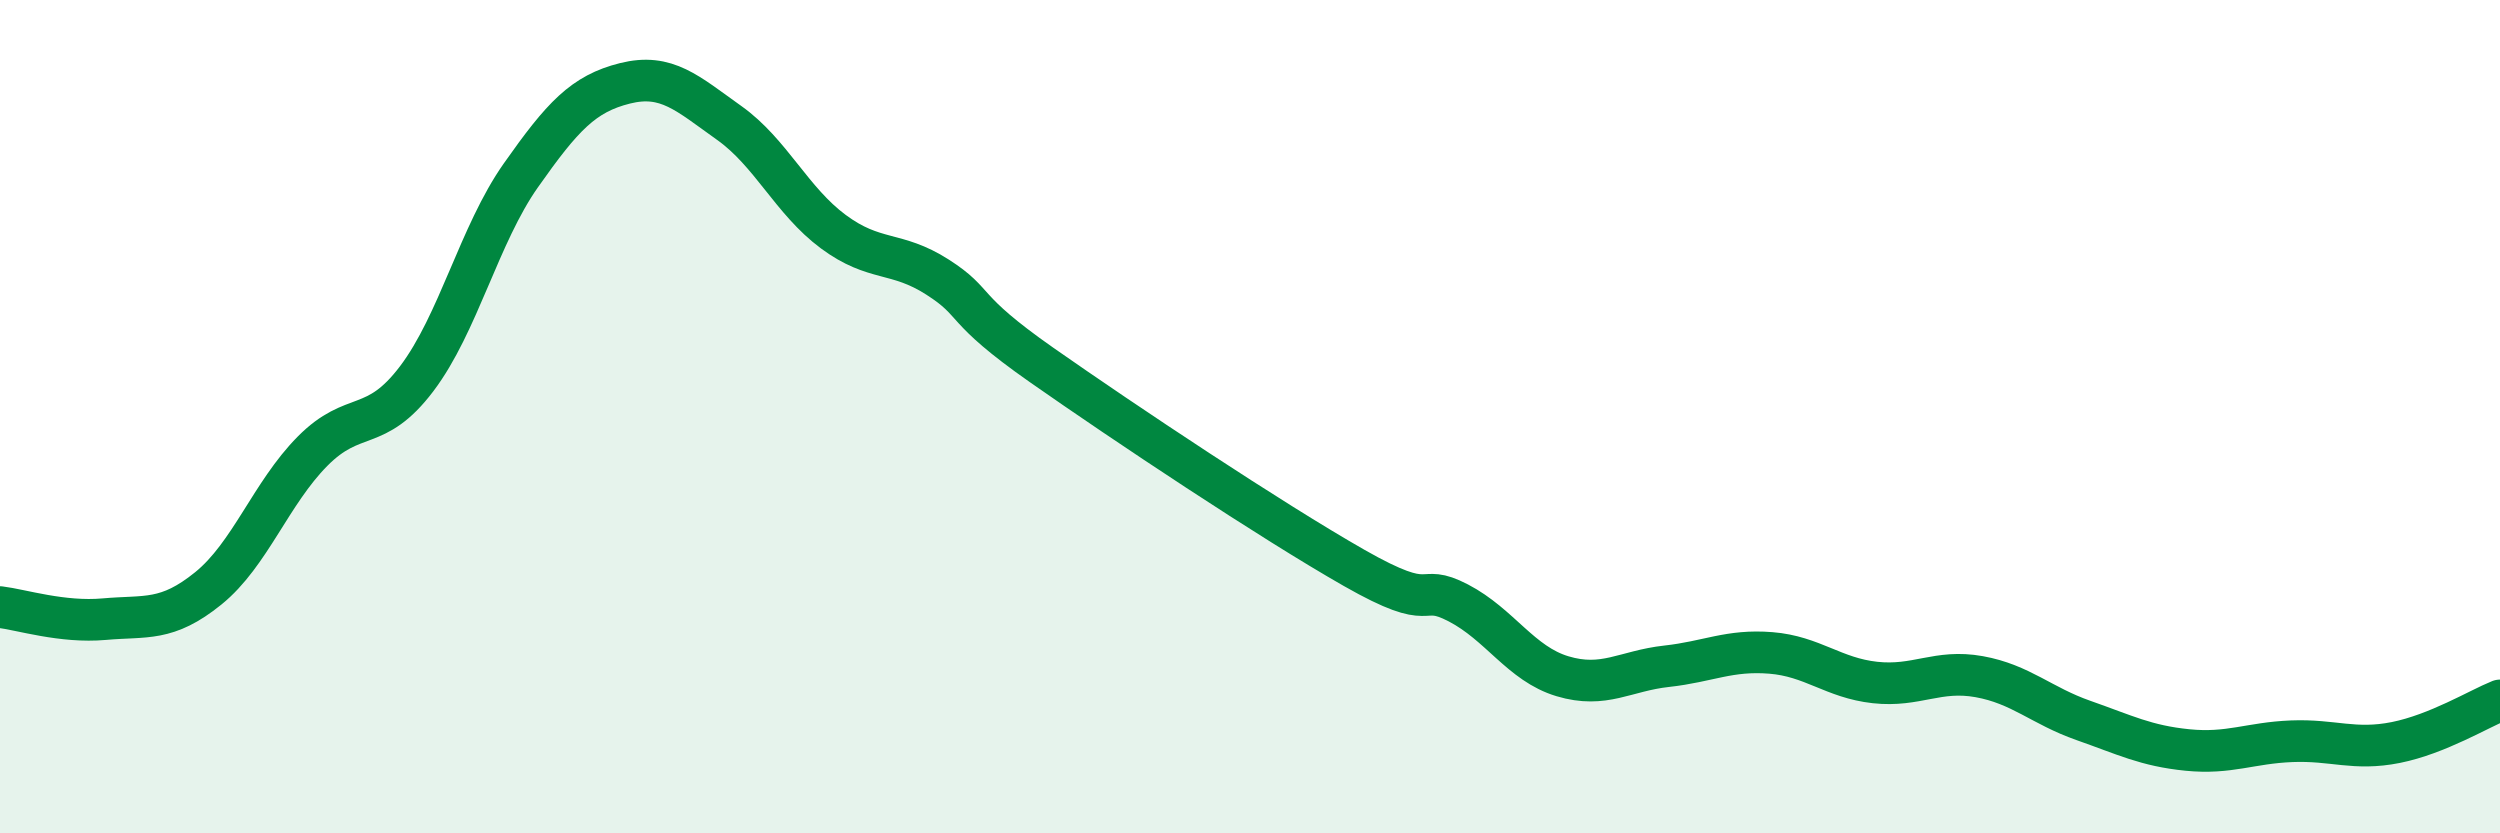 
    <svg width="60" height="20" viewBox="0 0 60 20" xmlns="http://www.w3.org/2000/svg">
      <path
        d="M 0,14.57 C 0.5,14.63 1.5,14.95 2.5,14.86 C 3.5,14.77 4,14.93 5,14.12 C 6,13.31 6.5,11.84 7.5,10.83 C 8.5,9.82 9,10.41 10,9.09 C 11,7.77 11.5,5.63 12.5,4.21 C 13.5,2.79 14,2.25 15,2 C 16,1.75 16.5,2.24 17.5,2.95 C 18.5,3.66 19,4.82 20,5.56 C 21,6.3 21.5,6.01 22.5,6.65 C 23.5,7.29 23,7.36 25,8.76 C 27,10.16 30.5,12.49 32.5,13.63 C 34.5,14.77 34,13.95 35,14.47 C 36,14.99 36.5,15.93 37.5,16.23 C 38.5,16.53 39,16.1 40,15.99 C 41,15.88 41.5,15.59 42.5,15.67 C 43.5,15.75 44,16.27 45,16.38 C 46,16.49 46.5,16.06 47.5,16.24 C 48.5,16.42 49,16.94 50,17.29 C 51,17.64 51.5,17.9 52.5,18 C 53.5,18.1 54,17.83 55,17.79 C 56,17.75 56.5,18.02 57.5,17.82 C 58.5,17.62 59.5,17.01 60,16.81L60 20L0 20Z"
        fill="#008740"
        opacity="0.1"
        stroke-linecap="round"
        stroke-linejoin="round"
      />
      <path
        d="M 0,14.57 C 0.5,14.63 1.5,14.95 2.5,14.86 C 3.5,14.77 4,14.93 5,14.12 C 6,13.31 6.5,11.84 7.5,10.83 C 8.5,9.82 9,10.41 10,9.09 C 11,7.77 11.5,5.63 12.5,4.21 C 13.5,2.79 14,2.25 15,2 C 16,1.75 16.5,2.24 17.5,2.95 C 18.5,3.66 19,4.82 20,5.56 C 21,6.3 21.5,6.01 22.5,6.65 C 23.5,7.29 23,7.36 25,8.76 C 27,10.16 30.5,12.49 32.5,13.63 C 34.5,14.77 34,13.95 35,14.47 C 36,14.99 36.5,15.93 37.5,16.23 C 38.5,16.53 39,16.1 40,15.99 C 41,15.88 41.5,15.59 42.5,15.67 C 43.5,15.75 44,16.27 45,16.38 C 46,16.49 46.5,16.06 47.5,16.24 C 48.5,16.42 49,16.94 50,17.29 C 51,17.64 51.5,17.9 52.5,18 C 53.5,18.1 54,17.83 55,17.79 C 56,17.75 56.5,18.02 57.5,17.82 C 58.5,17.62 59.5,17.01 60,16.81"
        stroke="#008740"
        stroke-width="1"
        fill="none"
        stroke-linecap="round"
        stroke-linejoin="round"
      />
    </svg>
  